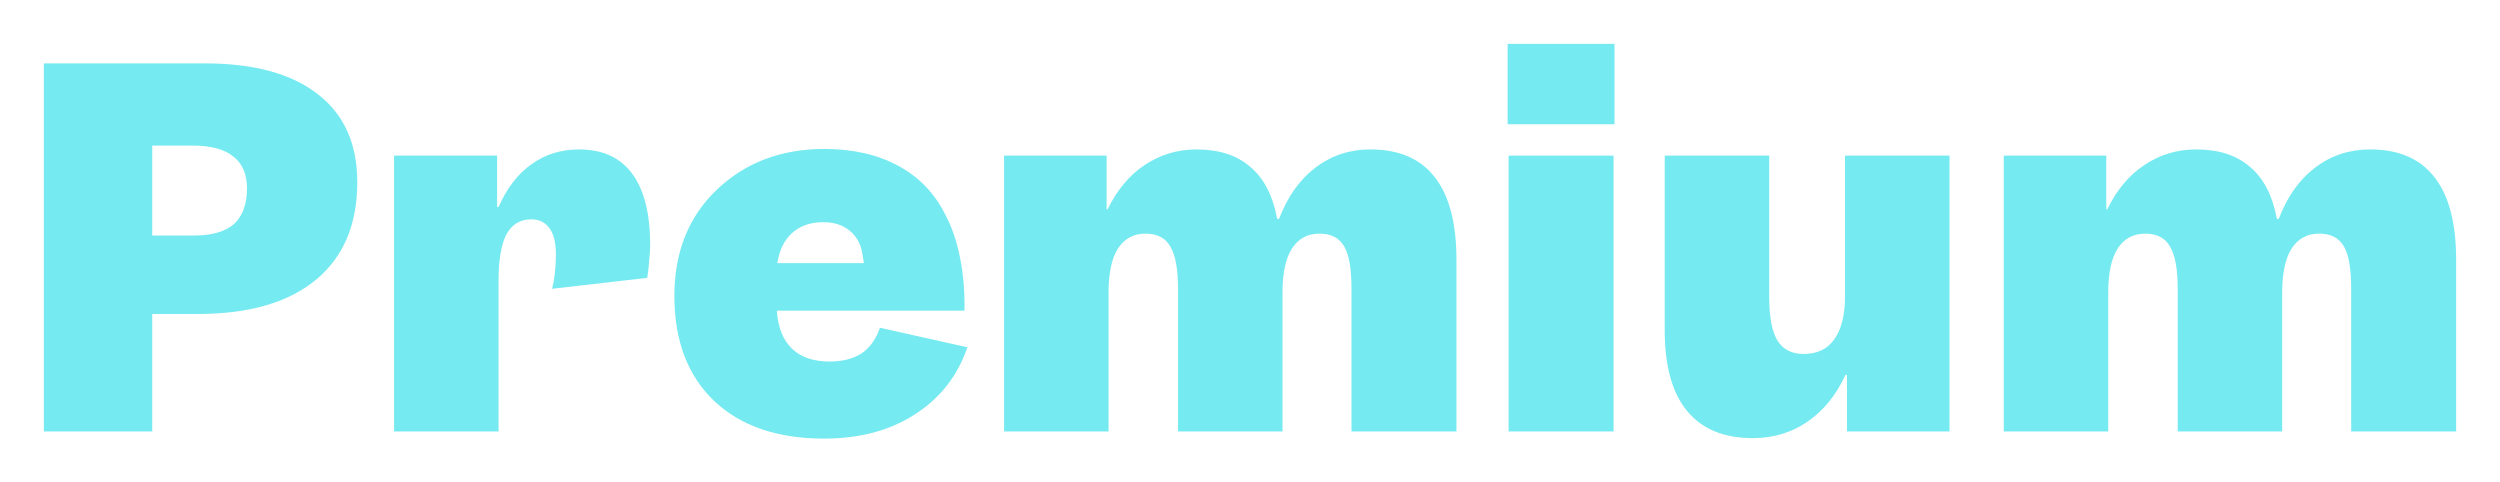<svg width="57" height="11" viewBox="0 0 57 11" fill="none" xmlns="http://www.w3.org/2000/svg">
<path d="M1 9.837V1.445H4.667C5.79 1.445 6.65 1.68 7.248 2.149C7.847 2.612 8.146 3.281 8.146 4.155C8.146 5.117 7.832 5.858 7.204 6.378C6.576 6.899 5.675 7.159 4.501 7.159H3.471V9.837H1ZM5.631 4.296C5.631 3.971 5.528 3.729 5.321 3.57C5.121 3.404 4.815 3.32 4.401 3.32H3.471V5.37H4.423C4.83 5.37 5.132 5.283 5.332 5.11C5.531 4.929 5.631 4.658 5.631 4.296Z" fill="#75EAF1"/>
<path d="M13.206 3.407C13.738 3.407 14.141 3.592 14.414 3.96C14.687 4.329 14.824 4.871 14.824 5.587C14.824 5.688 14.816 5.804 14.802 5.934C14.794 6.064 14.779 6.198 14.757 6.335L12.586 6.584C12.615 6.483 12.637 6.36 12.652 6.216C12.667 6.071 12.675 5.934 12.675 5.804C12.675 5.536 12.627 5.337 12.53 5.207C12.434 5.07 12.294 5.001 12.11 5.001C11.858 5.001 11.67 5.117 11.544 5.348C11.426 5.58 11.367 5.93 11.367 6.4V9.837H8.985V3.548H11.334V4.719H11.367C11.559 4.286 11.81 3.96 12.12 3.743C12.431 3.519 12.793 3.407 13.206 3.407Z" fill="#75EAF1"/>
<path d="M18.788 10C17.724 10 16.89 9.714 16.284 9.143C15.678 8.565 15.376 7.766 15.376 6.747C15.376 5.749 15.697 4.943 16.34 4.329C16.989 3.707 17.809 3.396 18.799 3.396C19.442 3.396 19.999 3.523 20.472 3.776C20.945 4.029 21.303 4.398 21.547 4.882C21.702 5.171 21.816 5.504 21.89 5.88C21.964 6.248 21.997 6.649 21.99 7.083H17.713C17.735 7.459 17.85 7.748 18.057 7.951C18.264 8.146 18.548 8.243 18.91 8.243C19.205 8.243 19.449 8.182 19.641 8.059C19.833 7.929 19.973 7.734 20.062 7.473L22.056 7.918C21.835 8.569 21.436 9.078 20.86 9.447C20.291 9.816 19.6 10 18.788 10ZM19.586 5.533C19.512 5.381 19.405 5.265 19.264 5.186C19.131 5.106 18.965 5.066 18.766 5.066C18.478 5.066 18.241 5.149 18.057 5.316C17.88 5.475 17.769 5.702 17.724 5.999H19.696C19.682 5.898 19.667 5.811 19.652 5.739C19.637 5.659 19.615 5.59 19.586 5.533Z" fill="#75EAF1"/>
<path d="M22.893 9.837V3.548H25.231V4.773H25.253C25.467 4.333 25.748 3.996 26.095 3.765C26.449 3.527 26.844 3.407 27.28 3.407C27.797 3.407 28.207 3.541 28.51 3.808C28.82 4.069 29.023 4.463 29.119 4.99H29.163C29.355 4.484 29.633 4.094 29.994 3.819C30.356 3.545 30.774 3.407 31.246 3.407C31.896 3.407 32.384 3.617 32.709 4.036C33.041 4.455 33.207 5.084 33.207 5.923V9.837H30.814V6.584C30.814 6.129 30.759 5.807 30.648 5.619C30.537 5.424 30.349 5.327 30.083 5.327C29.81 5.327 29.599 5.442 29.452 5.673C29.311 5.898 29.241 6.23 29.241 6.671V9.837H26.859V6.584C26.859 6.136 26.8 5.814 26.682 5.619C26.571 5.424 26.383 5.327 26.117 5.327C25.844 5.327 25.633 5.442 25.485 5.673C25.345 5.898 25.275 6.23 25.275 6.671V9.837H22.893Z" fill="#75EAF1"/>
<path d="M36.811 2.833H34.374V1H36.811V2.833ZM34.396 9.837V3.548H36.789V9.837H34.396Z" fill="#75EAF1"/>
<path d="M39.962 9.989C39.304 9.989 38.806 9.783 38.466 9.371C38.126 8.959 37.956 8.348 37.956 7.539V3.548H40.338V6.758C40.338 7.228 40.401 7.564 40.527 7.766C40.652 7.969 40.852 8.07 41.125 8.07C41.435 8.07 41.668 7.958 41.823 7.734C41.985 7.51 42.067 7.177 42.067 6.736V3.548H44.449V9.837H42.111V8.547H42.078C41.864 9.01 41.572 9.367 41.203 9.62C40.841 9.866 40.427 9.989 39.962 9.989Z" fill="#75EAF1"/>
<path d="M45.686 9.837V3.548H48.023V4.773H48.045C48.26 4.333 48.54 3.996 48.888 3.765C49.242 3.527 49.637 3.407 50.073 3.407C50.59 3.407 51 3.541 51.303 3.808C51.613 4.069 51.816 4.463 51.912 4.99H51.956C52.148 4.484 52.425 4.094 52.787 3.819C53.149 3.545 53.566 3.407 54.039 3.407C54.689 3.407 55.176 3.617 55.502 4.036C55.834 4.455 56 5.084 56 5.923V9.837H53.607V6.584C53.607 6.129 53.552 5.807 53.441 5.619C53.33 5.424 53.142 5.327 52.876 5.327C52.602 5.327 52.392 5.442 52.244 5.673C52.104 5.898 52.034 6.23 52.034 6.671V9.837H49.652V6.584C49.652 6.136 49.593 5.814 49.475 5.619C49.364 5.424 49.175 5.327 48.91 5.327C48.636 5.327 48.426 5.442 48.278 5.673C48.138 5.898 48.068 6.23 48.068 6.671V9.837H45.686Z" fill="#75EAF1"/>
</svg>